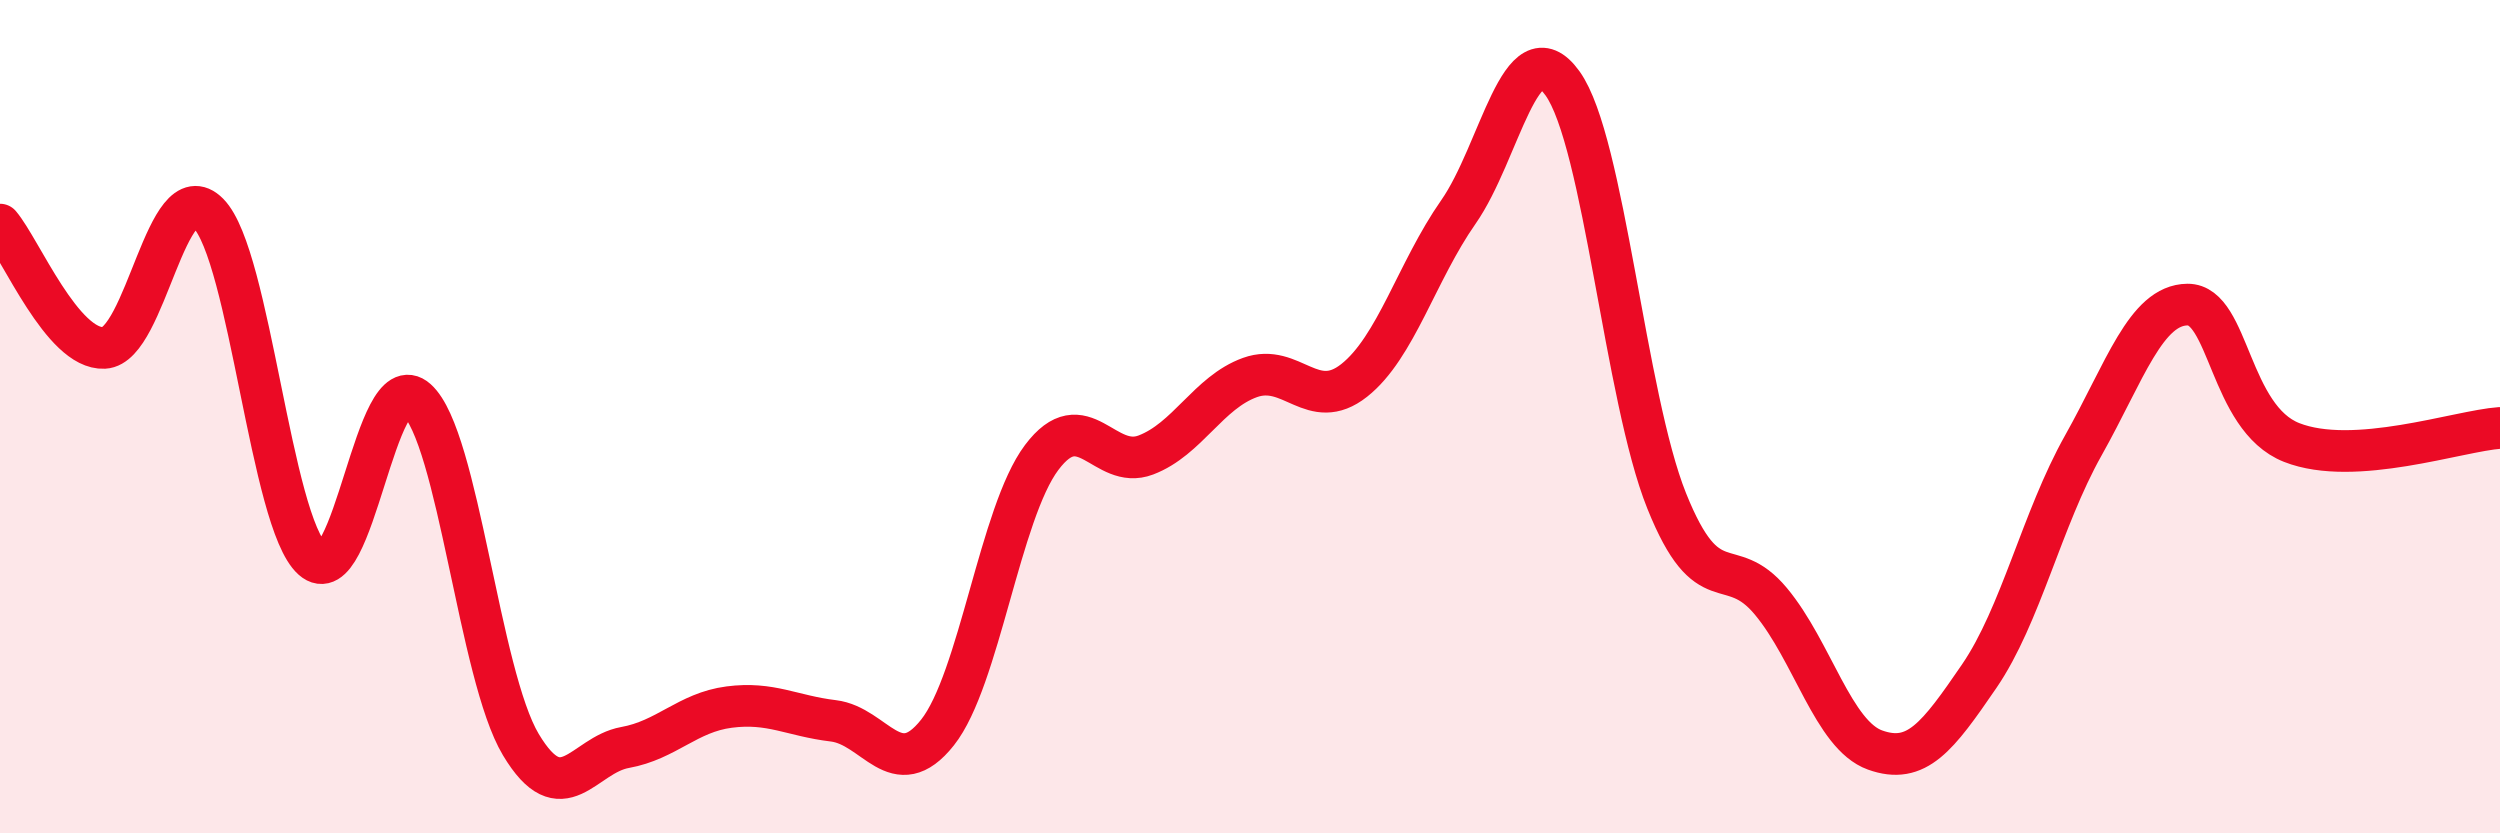 
    <svg width="60" height="20" viewBox="0 0 60 20" xmlns="http://www.w3.org/2000/svg">
      <path
        d="M 0,5.39 C 0.5,5.98 1.5,8.4 2.5,8.35 C 3.5,8.3 4,4.11 5,5.12 C 6,6.13 6.5,12.53 7.5,13.42 C 8.5,14.31 9,8.7 10,9.59 C 11,10.48 11.5,16.2 12.5,17.87 C 13.5,19.54 14,18.12 15,17.94 C 16,17.76 16.5,17.1 17.5,16.97 C 18.5,16.84 19,17.18 20,17.3 C 21,17.42 21.5,18.84 22.5,17.58 C 23.5,16.32 24,12.31 25,10.98 C 26,9.65 26.5,11.3 27.5,10.92 C 28.5,10.54 29,9.42 30,9.06 C 31,8.7 31.5,9.92 32.5,9.13 C 33.5,8.34 34,6.52 35,5.09 C 36,3.66 36.5,0.61 37.5,2 C 38.5,3.39 39,9.53 40,12.02 C 41,14.51 41.5,13.23 42.5,14.43 C 43.5,15.63 44,17.64 45,18 C 46,18.36 46.5,17.69 47.5,16.23 C 48.5,14.77 49,12.47 50,10.69 C 51,8.91 51.5,7.32 52.5,7.31 C 53.5,7.3 53.5,10.03 55,10.62 C 56.5,11.21 59,10.34 60,10.27L60 20L0 20Z"
        fill="#EB0A25"
        opacity="0.1"
        stroke-linecap="round"
        stroke-linejoin="round"
      />
      <path
        d="M 0,5.39 C 0.5,5.98 1.5,8.4 2.5,8.35 C 3.5,8.3 4,4.11 5,5.12 C 6,6.13 6.5,12.53 7.5,13.42 C 8.5,14.31 9,8.7 10,9.59 C 11,10.48 11.5,16.2 12.5,17.87 C 13.5,19.54 14,18.12 15,17.94 C 16,17.76 16.5,17.1 17.5,16.97 C 18.5,16.84 19,17.18 20,17.3 C 21,17.42 21.5,18.84 22.5,17.58 C 23.5,16.32 24,12.31 25,10.98 C 26,9.65 26.5,11.3 27.5,10.92 C 28.5,10.54 29,9.42 30,9.06 C 31,8.7 31.5,9.92 32.5,9.13 C 33.5,8.34 34,6.52 35,5.09 C 36,3.66 36.5,0.61 37.5,2 C 38.5,3.39 39,9.53 40,12.02 C 41,14.51 41.5,13.23 42.5,14.43 C 43.5,15.63 44,17.64 45,18 C 46,18.36 46.5,17.69 47.5,16.23 C 48.5,14.77 49,12.47 50,10.69 C 51,8.91 51.5,7.32 52.5,7.31 C 53.5,7.3 53.5,10.03 55,10.62 C 56.5,11.21 59,10.34 60,10.27"
        stroke="#EB0A25"
        stroke-width="1"
        fill="none"
        stroke-linecap="round"
        stroke-linejoin="round"
      />
    </svg>
  